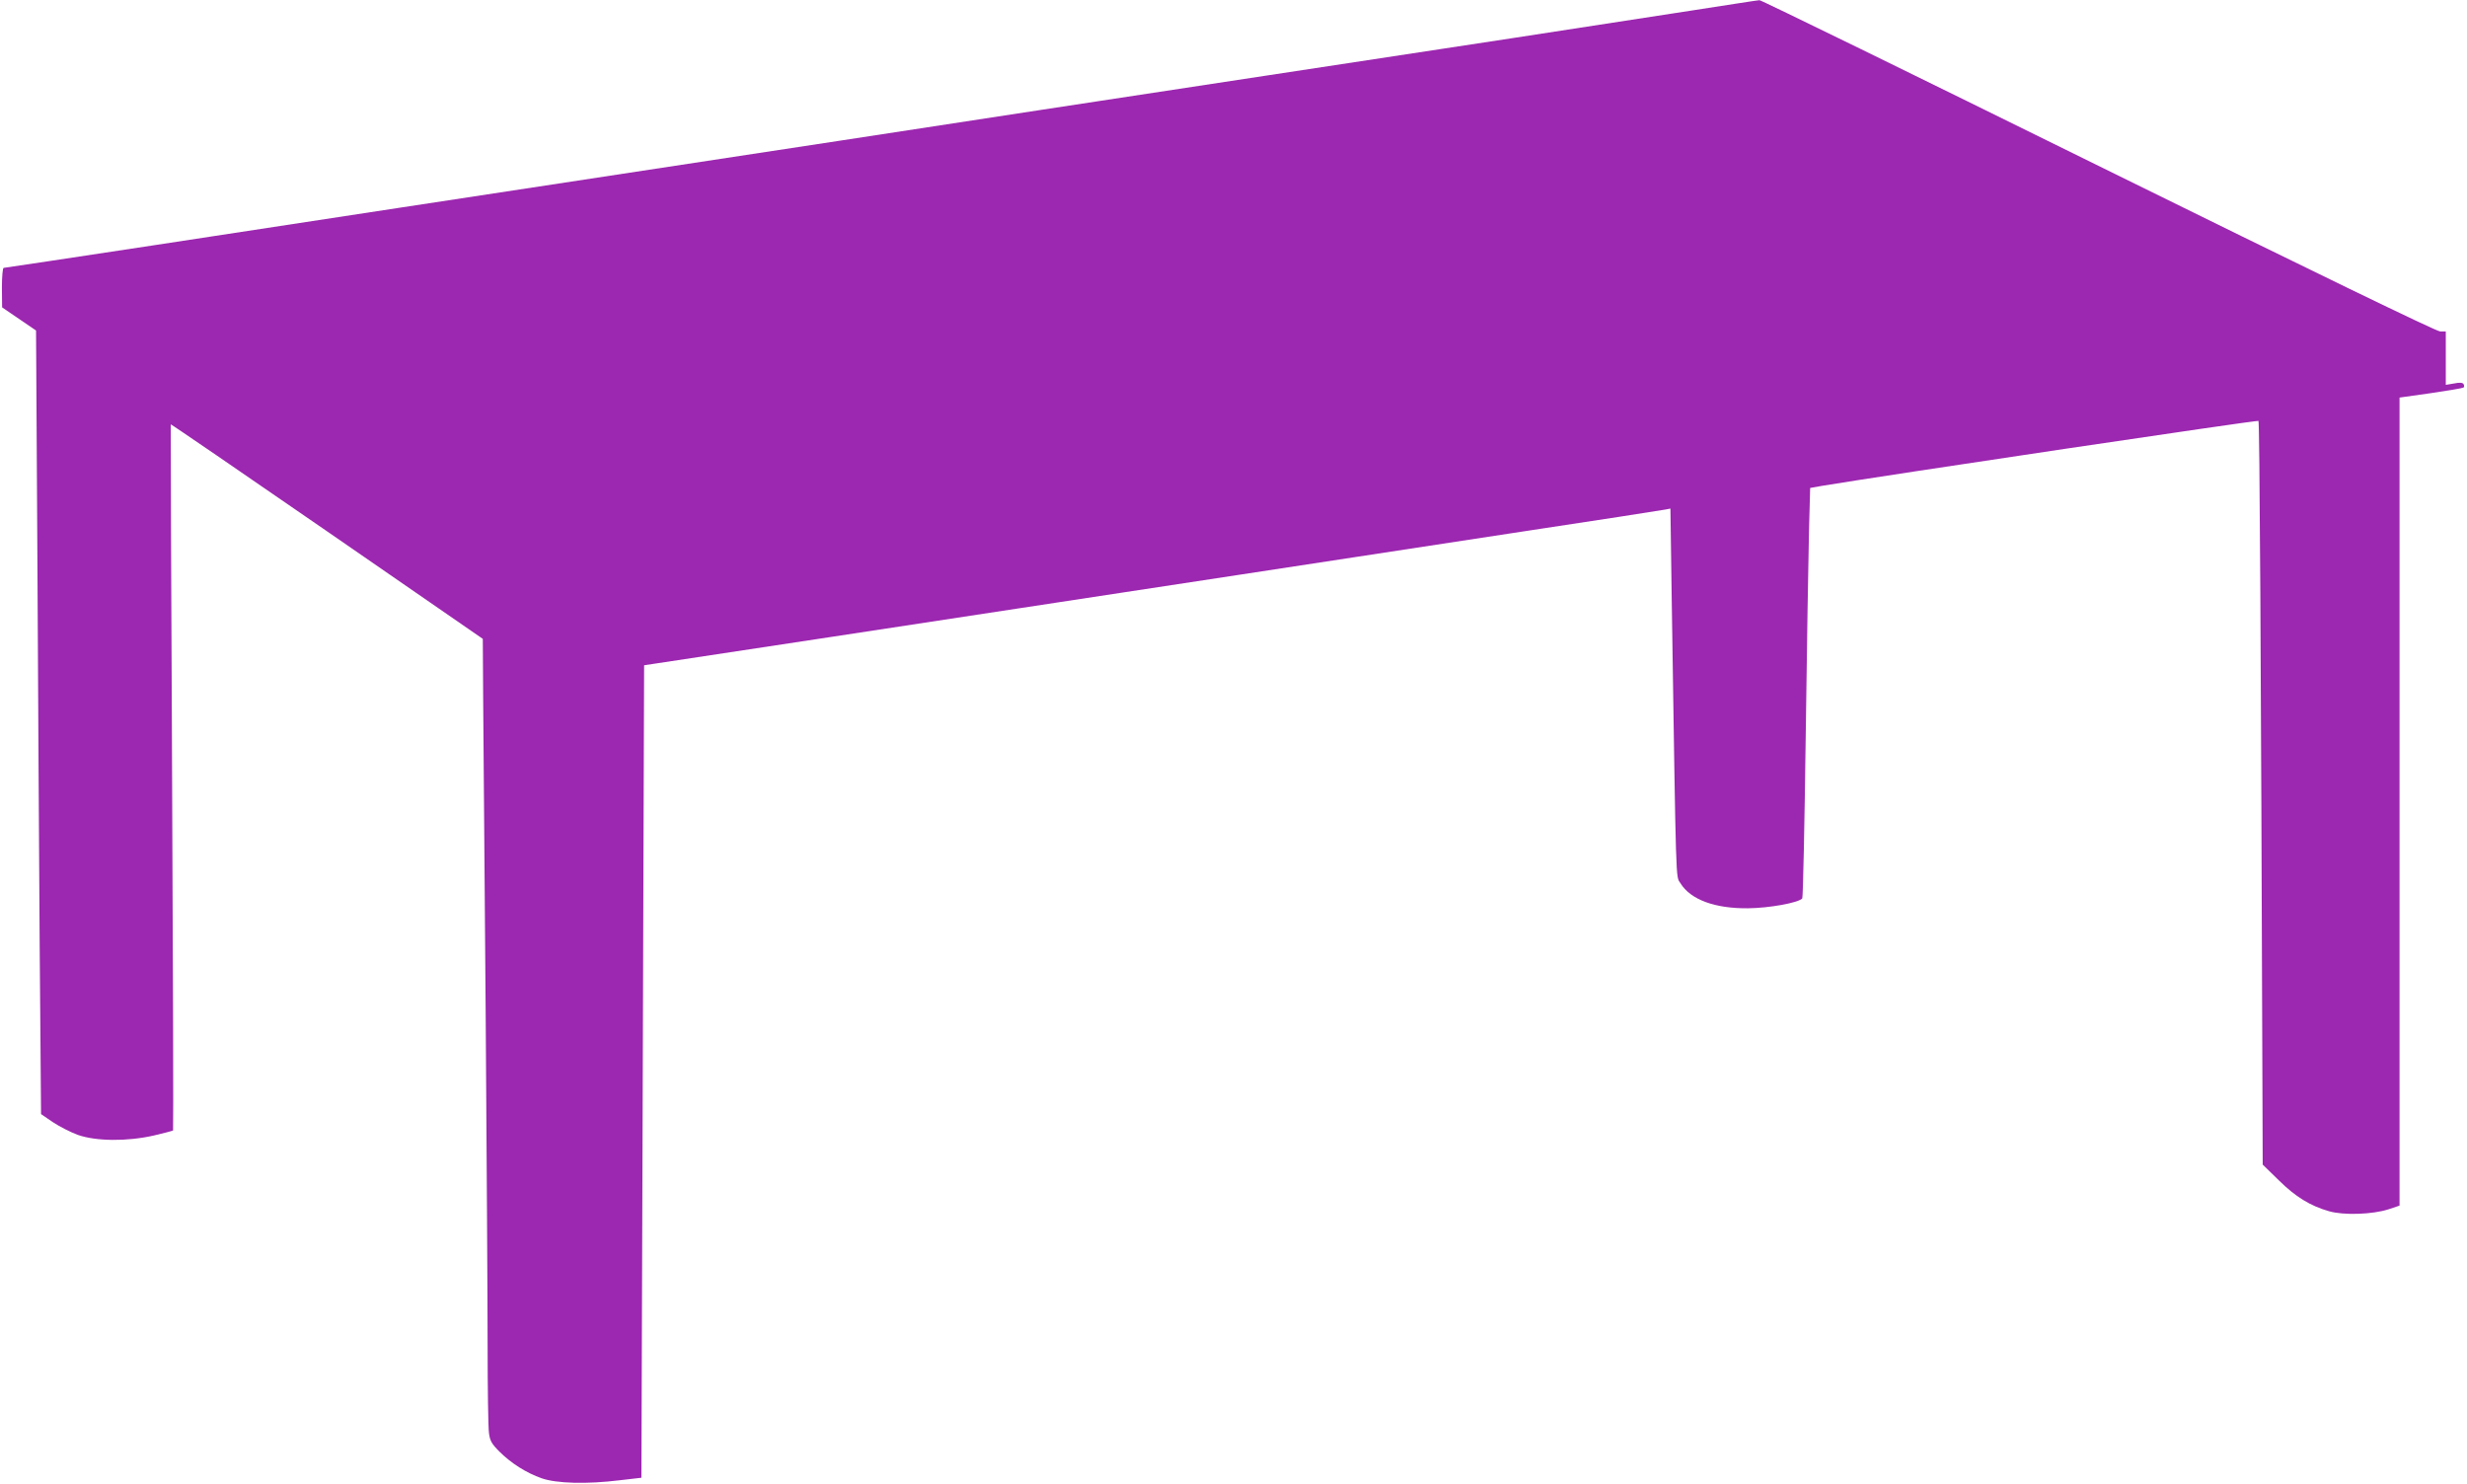 <?xml version="1.0" standalone="no"?>
<!DOCTYPE svg PUBLIC "-//W3C//DTD SVG 20010904//EN"
 "http://www.w3.org/TR/2001/REC-SVG-20010904/DTD/svg10.dtd">
<svg version="1.0" xmlns="http://www.w3.org/2000/svg"
 width="1280pt" height="770pt" viewBox="0 0 1280 770"
 preserveAspectRatio="xMidYMid meet">
<g transform="translate(0,770) scale(0.1,-0.1)"
fill="#9c27b0" stroke="none">
<path d="M8775 7645 c-187 -29 -608 -94 -935 -144 -327 -50 -892 -136 -1255
-191 -363 -55 -895 -136 -1182 -180 -288 -44 -758 -116 -1045 -160 -604 -92
-1642 -250 -2298 -350 -250 -38 -810 -124 -1244 -190 -434 -66 -793 -120 -797
-120 -5 0 -9 -46 -9 -102 l1 -103 88 -60 88 -60 7 -1175 c3 -646 9 -1561 12
-2033 l7 -858 60 -41 c34 -23 93 -53 131 -67 94 -33 254 -35 395 -3 52 12 96
24 99 26 2 3 0 827 -5 1833 -5 1005 -8 1829 -7 1831 1 2 366 -248 811 -555
l808 -558 2 -320 c1 -176 7 -909 13 -1630 5 -720 10 -1493 10 -1716 0 -223 3
-428 7 -455 5 -40 14 -56 54 -96 61 -61 140 -111 220 -139 78 -27 234 -31 405
-10 l112 13 7 2108 7 2108 47 7 c58 8 1417 215 3051 464 360 55 997 152 1415
216 418 63 772 118 786 121 l26 5 7 -488 c23 -1503 20 -1417 45 -1456 52 -85
179 -132 351 -130 108 1 260 28 281 51 4 4 12 385 18 847 6 462 14 940 17
1062 l6 221 62 11 c344 57 2258 342 2264 337 6 -6 13 -1177 21 -3570 l1 -289
83 -81 c87 -86 163 -133 261 -161 75 -22 226 -17 309 10 l57 19 0 2096 0 2097
163 23 c89 13 165 26 169 29 4 3 4 11 0 18 -5 8 -21 9 -50 3 l-42 -7 0 138 0
139 -29 0 c-19 0 -656 309 -1774 860 -959 473 -1750 860 -1758 859 -8 0 -167
-25 -354 -54z"/>
</g>
</svg>
